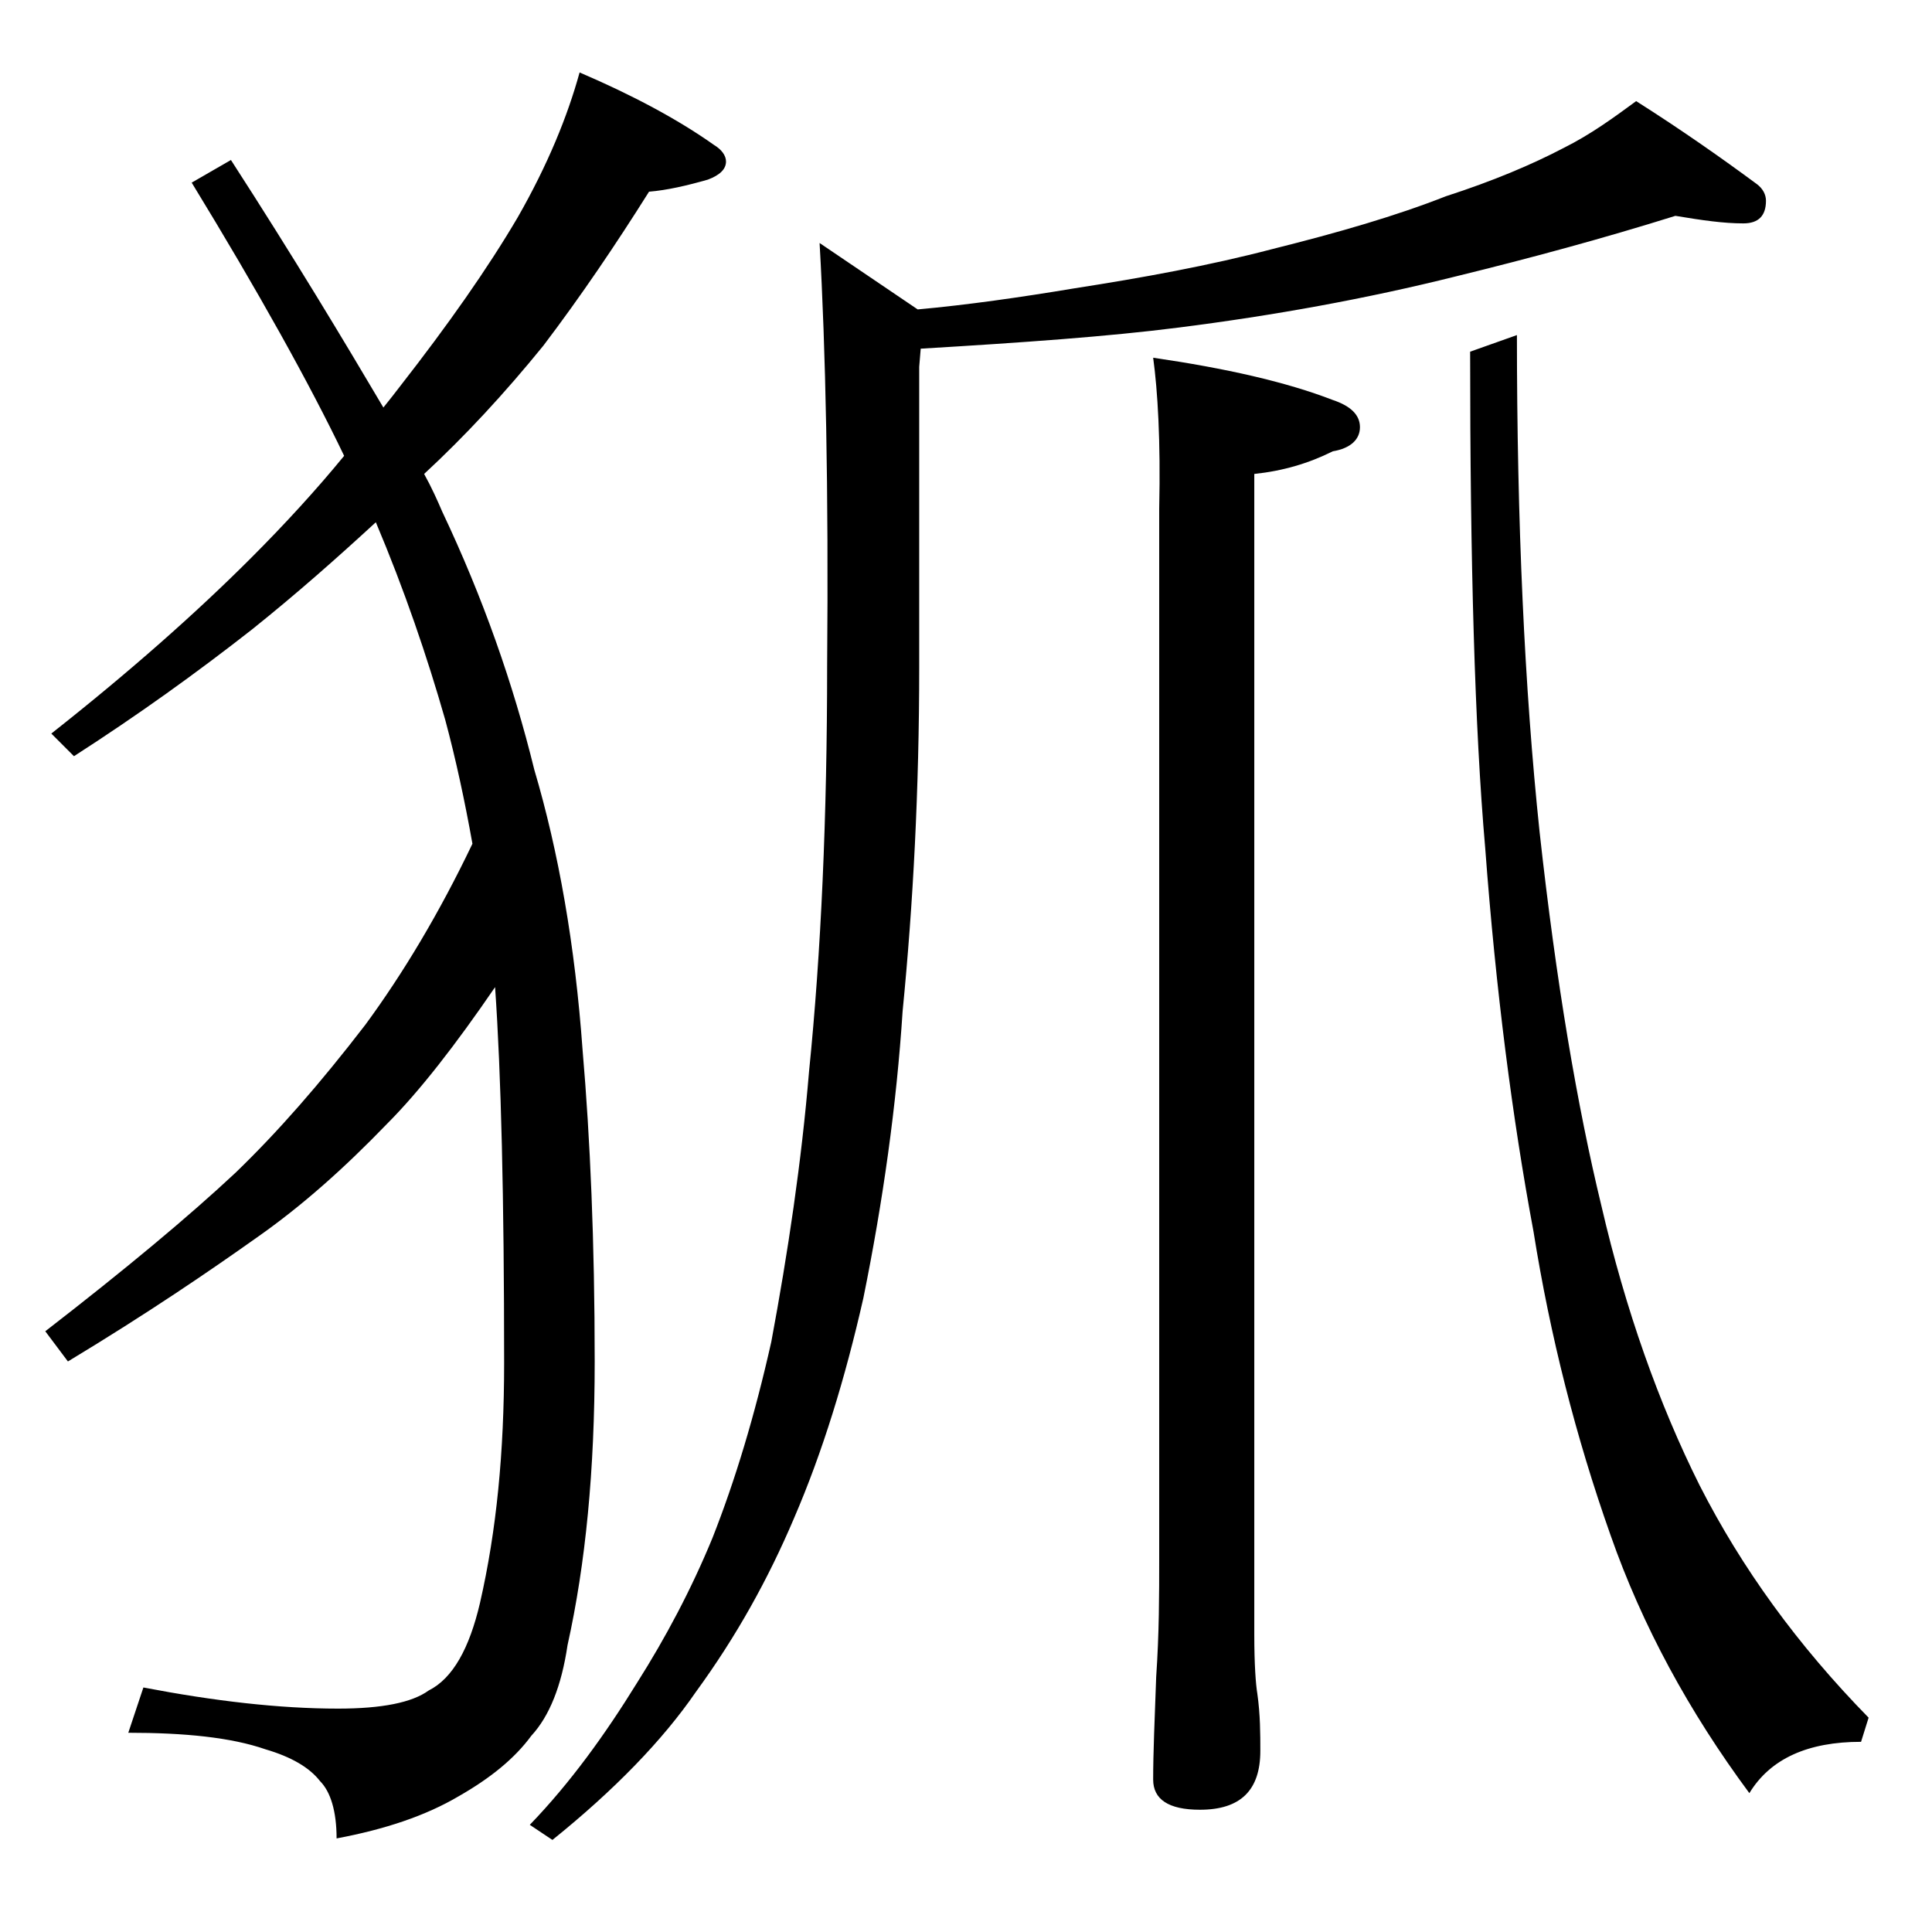 <?xml version="1.0" encoding="utf-8"?>
<!-- Generator: Adobe Illustrator 18.0.0, SVG Export Plug-In . SVG Version: 6.00 Build 0)  -->
<!DOCTYPE svg PUBLIC "-//W3C//DTD SVG 1.1//EN" "http://www.w3.org/Graphics/SVG/1.1/DTD/svg11.dtd">
<svg version="1.1" id="Layer_1" xmlns="http://www.w3.org/2000/svg" xmlns:xlink="http://www.w3.org/1999/xlink" x="0px" y="0px"
	 viewBox="0 0 128 128" enable-background="new 0 0 128 128" xml:space="preserve">
<path d="M38.4,4.8c3.5,1.5,6.5,3.1,8.9,4.8c0.5,0.3,0.8,0.7,0.8,1.1c0,0.5-0.4,0.9-1.2,1.2c-1.4,0.4-2.7,0.7-3.9,0.8
	c-2.2,3.5-4.5,6.9-7,10.2c-2.6,3.2-5.2,6-7.9,8.5c0.5,0.9,0.9,1.8,1.2,2.5c2.7,5.7,4.7,11.4,6.1,17.1c1.6,5.4,2.7,11.6,3.2,18.6
	c0.5,5.8,0.8,12.7,0.8,20.6c0,7.2-0.6,13.4-1.8,18.8c-0.4,2.7-1.2,4.7-2.4,6c-1.1,1.5-2.7,2.8-4.8,4c-2.2,1.3-4.9,2.2-8.1,2.8
	c0-1.8-0.4-3.1-1.1-3.8c-0.7-0.9-1.9-1.6-3.6-2.1c-2.3-0.8-5.4-1.1-9.1-1.1l1-3c4.7,0.9,9,1.4,12.9,1.4c2.9,0,4.9-0.4,6-1.2
	c1.6-0.8,2.7-2.8,3.4-5.8c1.1-4.8,1.6-10,1.6-15.9c0-10.9-0.2-19.2-0.6-24.9c-2.6,3.8-5,6.9-7.2,9.1C22.8,77.4,20,79.9,17,82
	c-3.1,2.2-7.2,5-12.5,8.2l-1.5-2c5.3-4.1,9.5-7.6,12.6-10.5c2.8-2.7,5.6-5.9,8.6-9.8c2.5-3.4,4.9-7.4,7.1-12
	c-0.5-2.8-1.1-5.6-1.8-8.2c-1.2-4.2-2.7-8.6-4.6-13.1c-2.5,2.3-5.2,4.7-8.2,7.1c-3.7,2.9-7.6,5.7-11.8,8.4l-1.5-1.5
	c5.2-4.1,9.6-8,13.2-11.6c2.3-2.3,4.4-4.6,6.2-6.8c-2.3-4.8-5.7-10.9-10.1-18.1l2.6-1.5c4.2,6.5,7.5,12,10.1,16.4
	c0.4-0.5,0.8-1,1.1-1.4c3.2-4.1,5.8-7.8,7.8-11.2C36.3,10.9,37.6,7.7,38.4,4.8z M111,14.3c-4.8,1.5-9.6,2.8-14.5,4
	c-6,1.5-12.1,2.6-18.4,3.4c-4.7,0.6-10.4,1-17.1,1.4l-0.1,1.2v19.9c0,8.1-0.4,15.7-1.1,22.8c-0.4,6.2-1.3,12.6-2.6,19
	c-1.2,5.3-2.7,10.2-4.6,14.6c-1.7,4-3.8,7.8-6.5,11.5c-2.2,3.2-5.4,6.5-9.5,9.8l-1.5-1c2.7-2.8,5-6,7.1-9.4c1.9-3,3.6-6.2,5-9.6
	c1.5-3.8,2.8-8.1,3.9-13C52.2,83,53.1,77,53.6,71c0.8-7.9,1.2-16.9,1.2-26.9c0.1-11.7-0.1-21-0.5-28l6.5,4.4
	c3.3-0.3,6.8-0.8,10.4-1.4c4.5-0.7,8.9-1.5,13.1-2.6c4.4-1.1,8.2-2.2,11.5-3.5c3.1-1,5.7-2.1,7.8-3.2c1.8-0.9,3.3-2,4.8-3.1
	c3,1.9,5.7,3.8,8,5.5c0.4,0.3,0.6,0.7,0.6,1.1c0,1-0.5,1.5-1.5,1.5C114.2,14.8,112.8,14.6,111,14.3z M76.4,23.7
	c4.8,0.7,8.8,1.6,11.9,2.8c1.2,0.4,1.8,1,1.8,1.8c0,0.8-0.6,1.4-1.8,1.6c-1.6,0.8-3.3,1.3-5.2,1.5v76.9c0,2,0.1,3.3,0.2,3.9
	c0.2,1.4,0.2,2.7,0.2,3.8c0,2.6-1.3,3.9-4,3.9c-2.1,0-3.1-0.7-3.1-2c0-1.8,0.1-4,0.2-6.8c0.2-2.9,0.2-5.5,0.2-7.8V33.7
	C76.9,29.2,76.7,25.9,76.4,23.7z M100.5,22.2c0,12.4,0.5,23.4,1.5,32.9c1.1,10,2.5,18.2,4.1,24.8c1.6,6.9,3.8,13.1,6.5,18.5
	c2.8,5.5,6.5,10.6,11.2,15.4l-0.5,1.6c-3.5,0-6,1.1-7.4,3.4c-4-5.4-7.1-11.1-9.2-17.1c-2.3-6.5-4-13.2-5.1-20.1
	c-1.4-7.5-2.5-16-3.2-25.4c-0.7-8-1-19-1-32.9L100.5,22.2z"/>
</svg>
